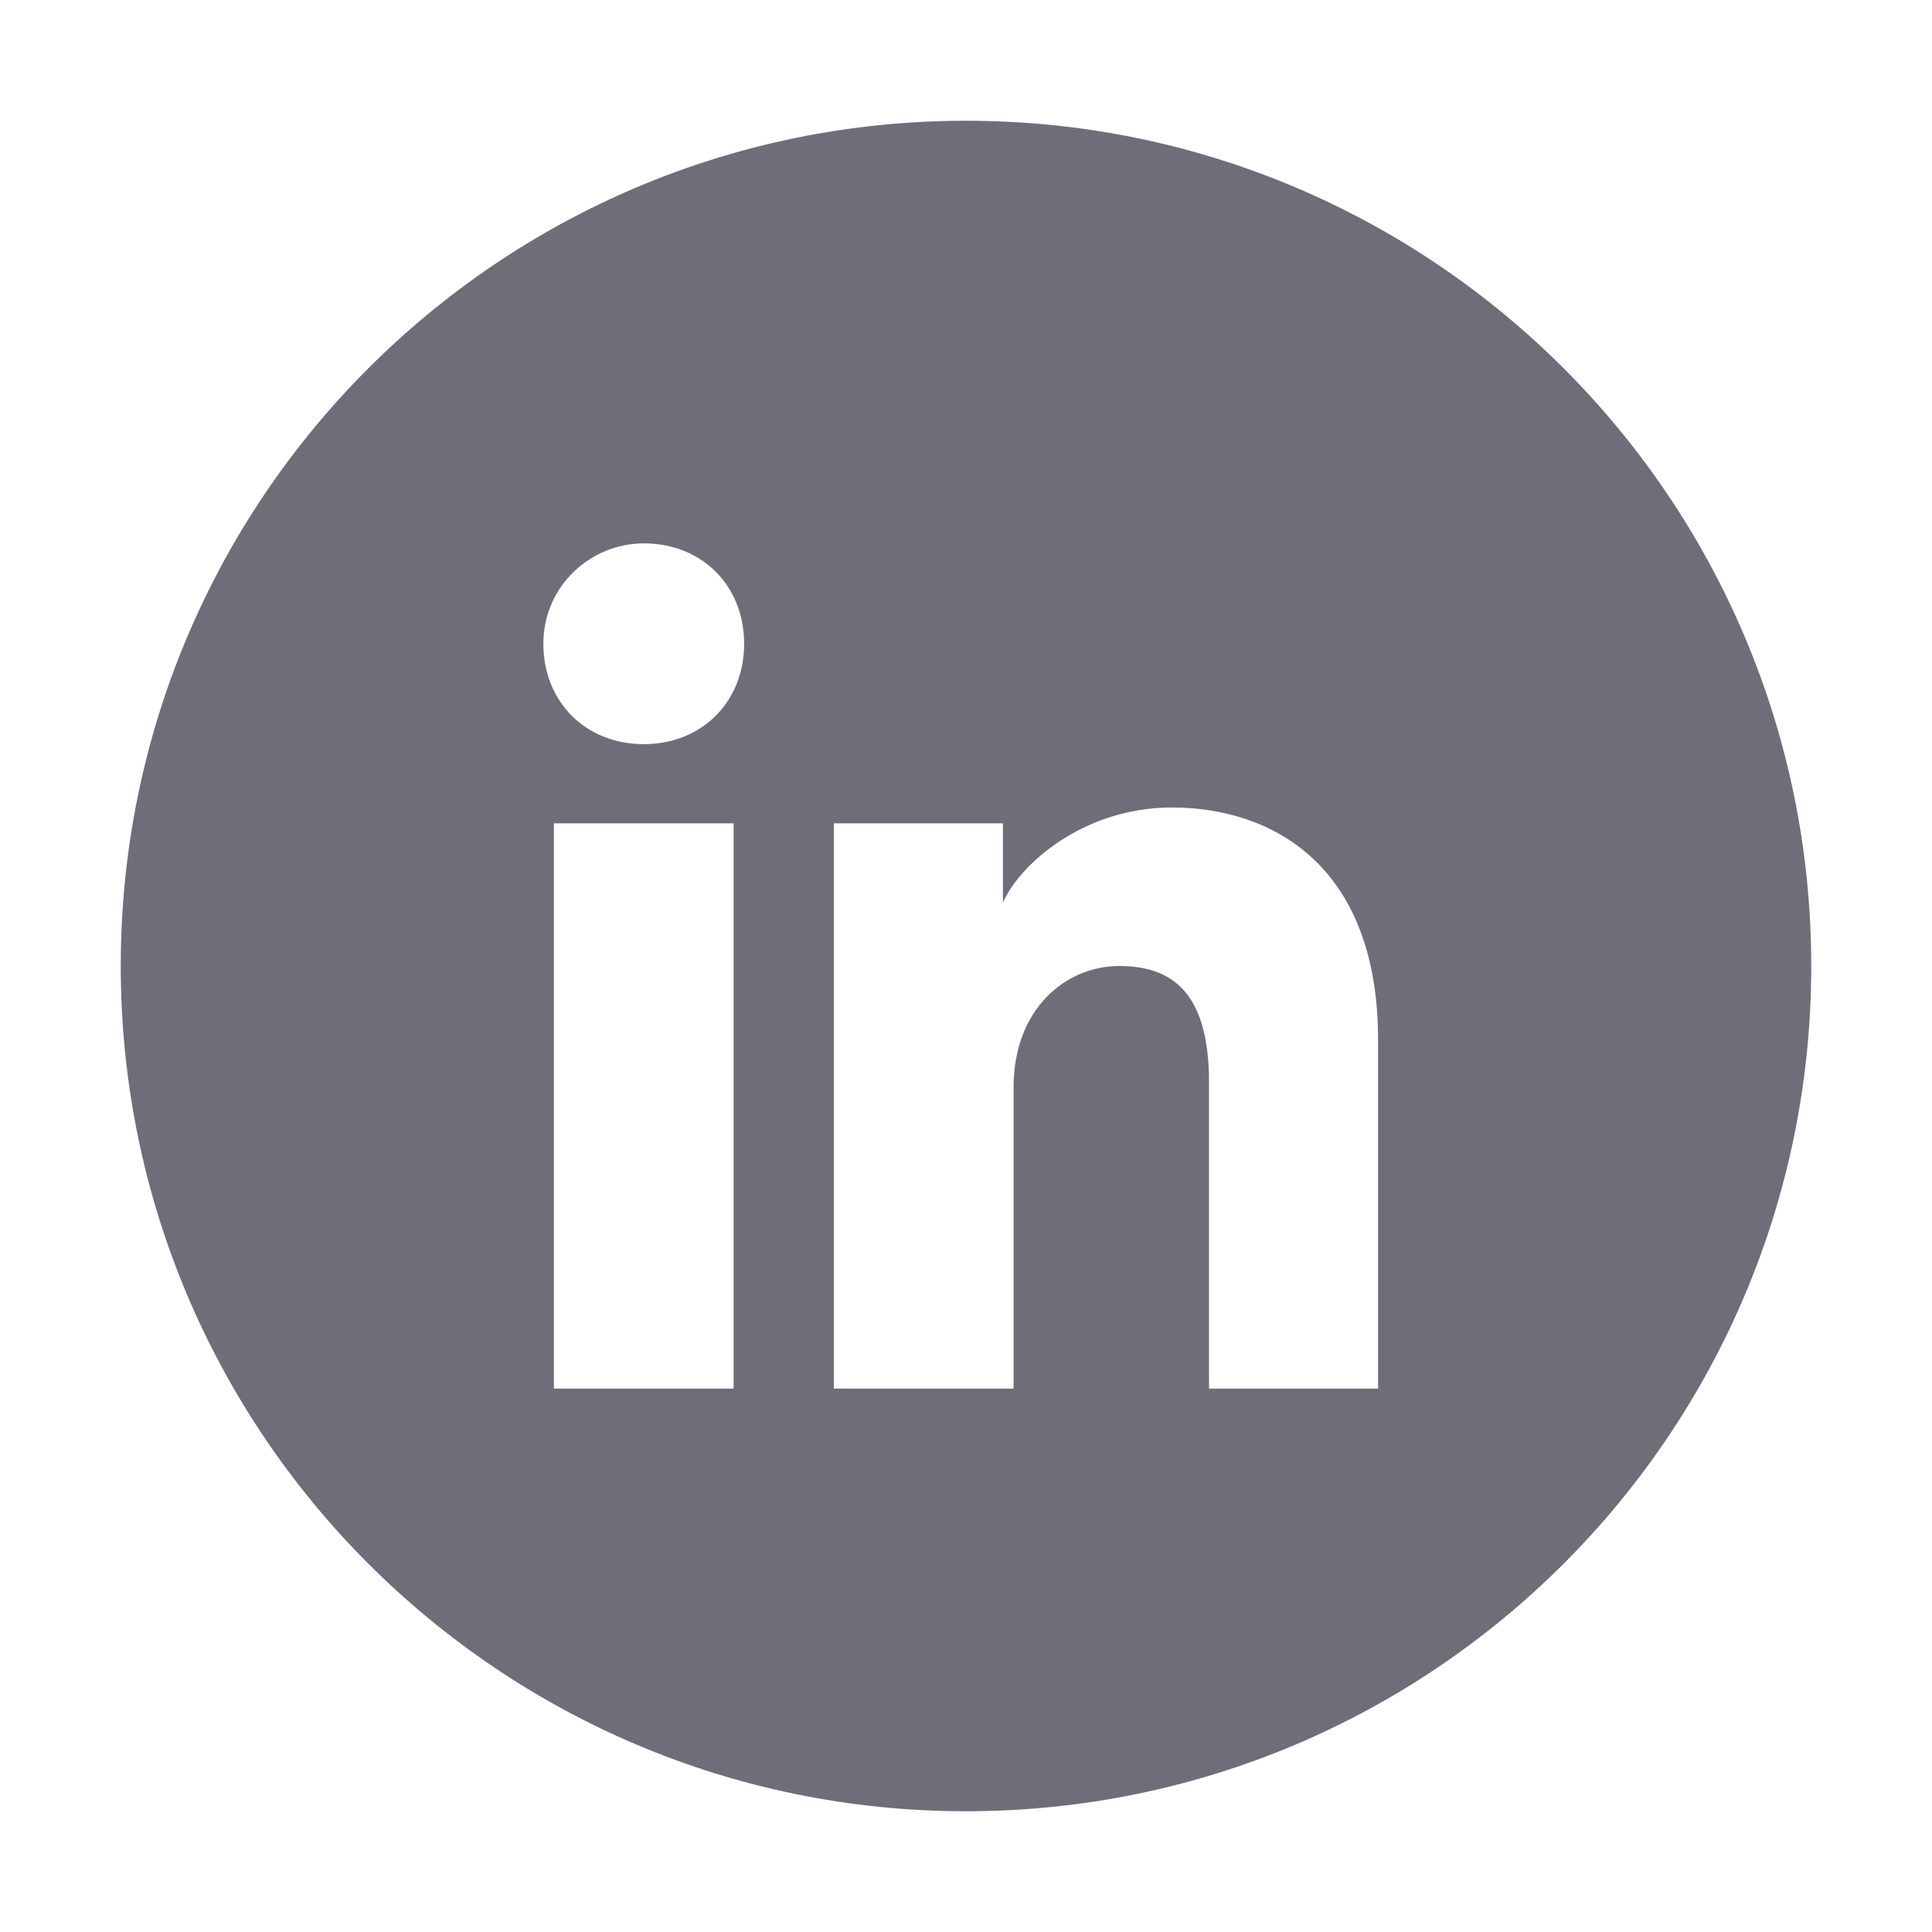 <svg width="24" height="24" viewBox="0 0 24 24" fill="none" xmlns="http://www.w3.org/2000/svg">
<path fill-rule="evenodd" clip-rule="evenodd" d="M1.5 12C1.5 6.201 6.201 1.5 12 1.5C17.799 1.5 22.5 6.201 22.5 12C22.5 17.799 17.799 22.5 12 22.5C6.201 22.5 1.5 17.799 1.5 12ZM6.881 10.228V17.25H9.113V10.228H6.881ZM6.75 7.997C6.75 8.719 7.275 9.244 7.997 9.244C8.719 9.244 9.244 8.719 9.244 7.997C9.244 7.275 8.719 6.75 7.997 6.75C7.341 6.75 6.75 7.275 6.75 7.997ZM15.019 17.25H17.119V12.919C17.119 10.753 15.806 10.031 14.559 10.031C13.444 10.031 12.656 10.753 12.459 11.213V10.228H10.359V17.25H12.591V13.509C12.591 12.525 13.247 12 13.903 12C14.559 12 15.019 12.328 15.019 13.444V17.25Z" fill="#706D79"/>
</svg>
